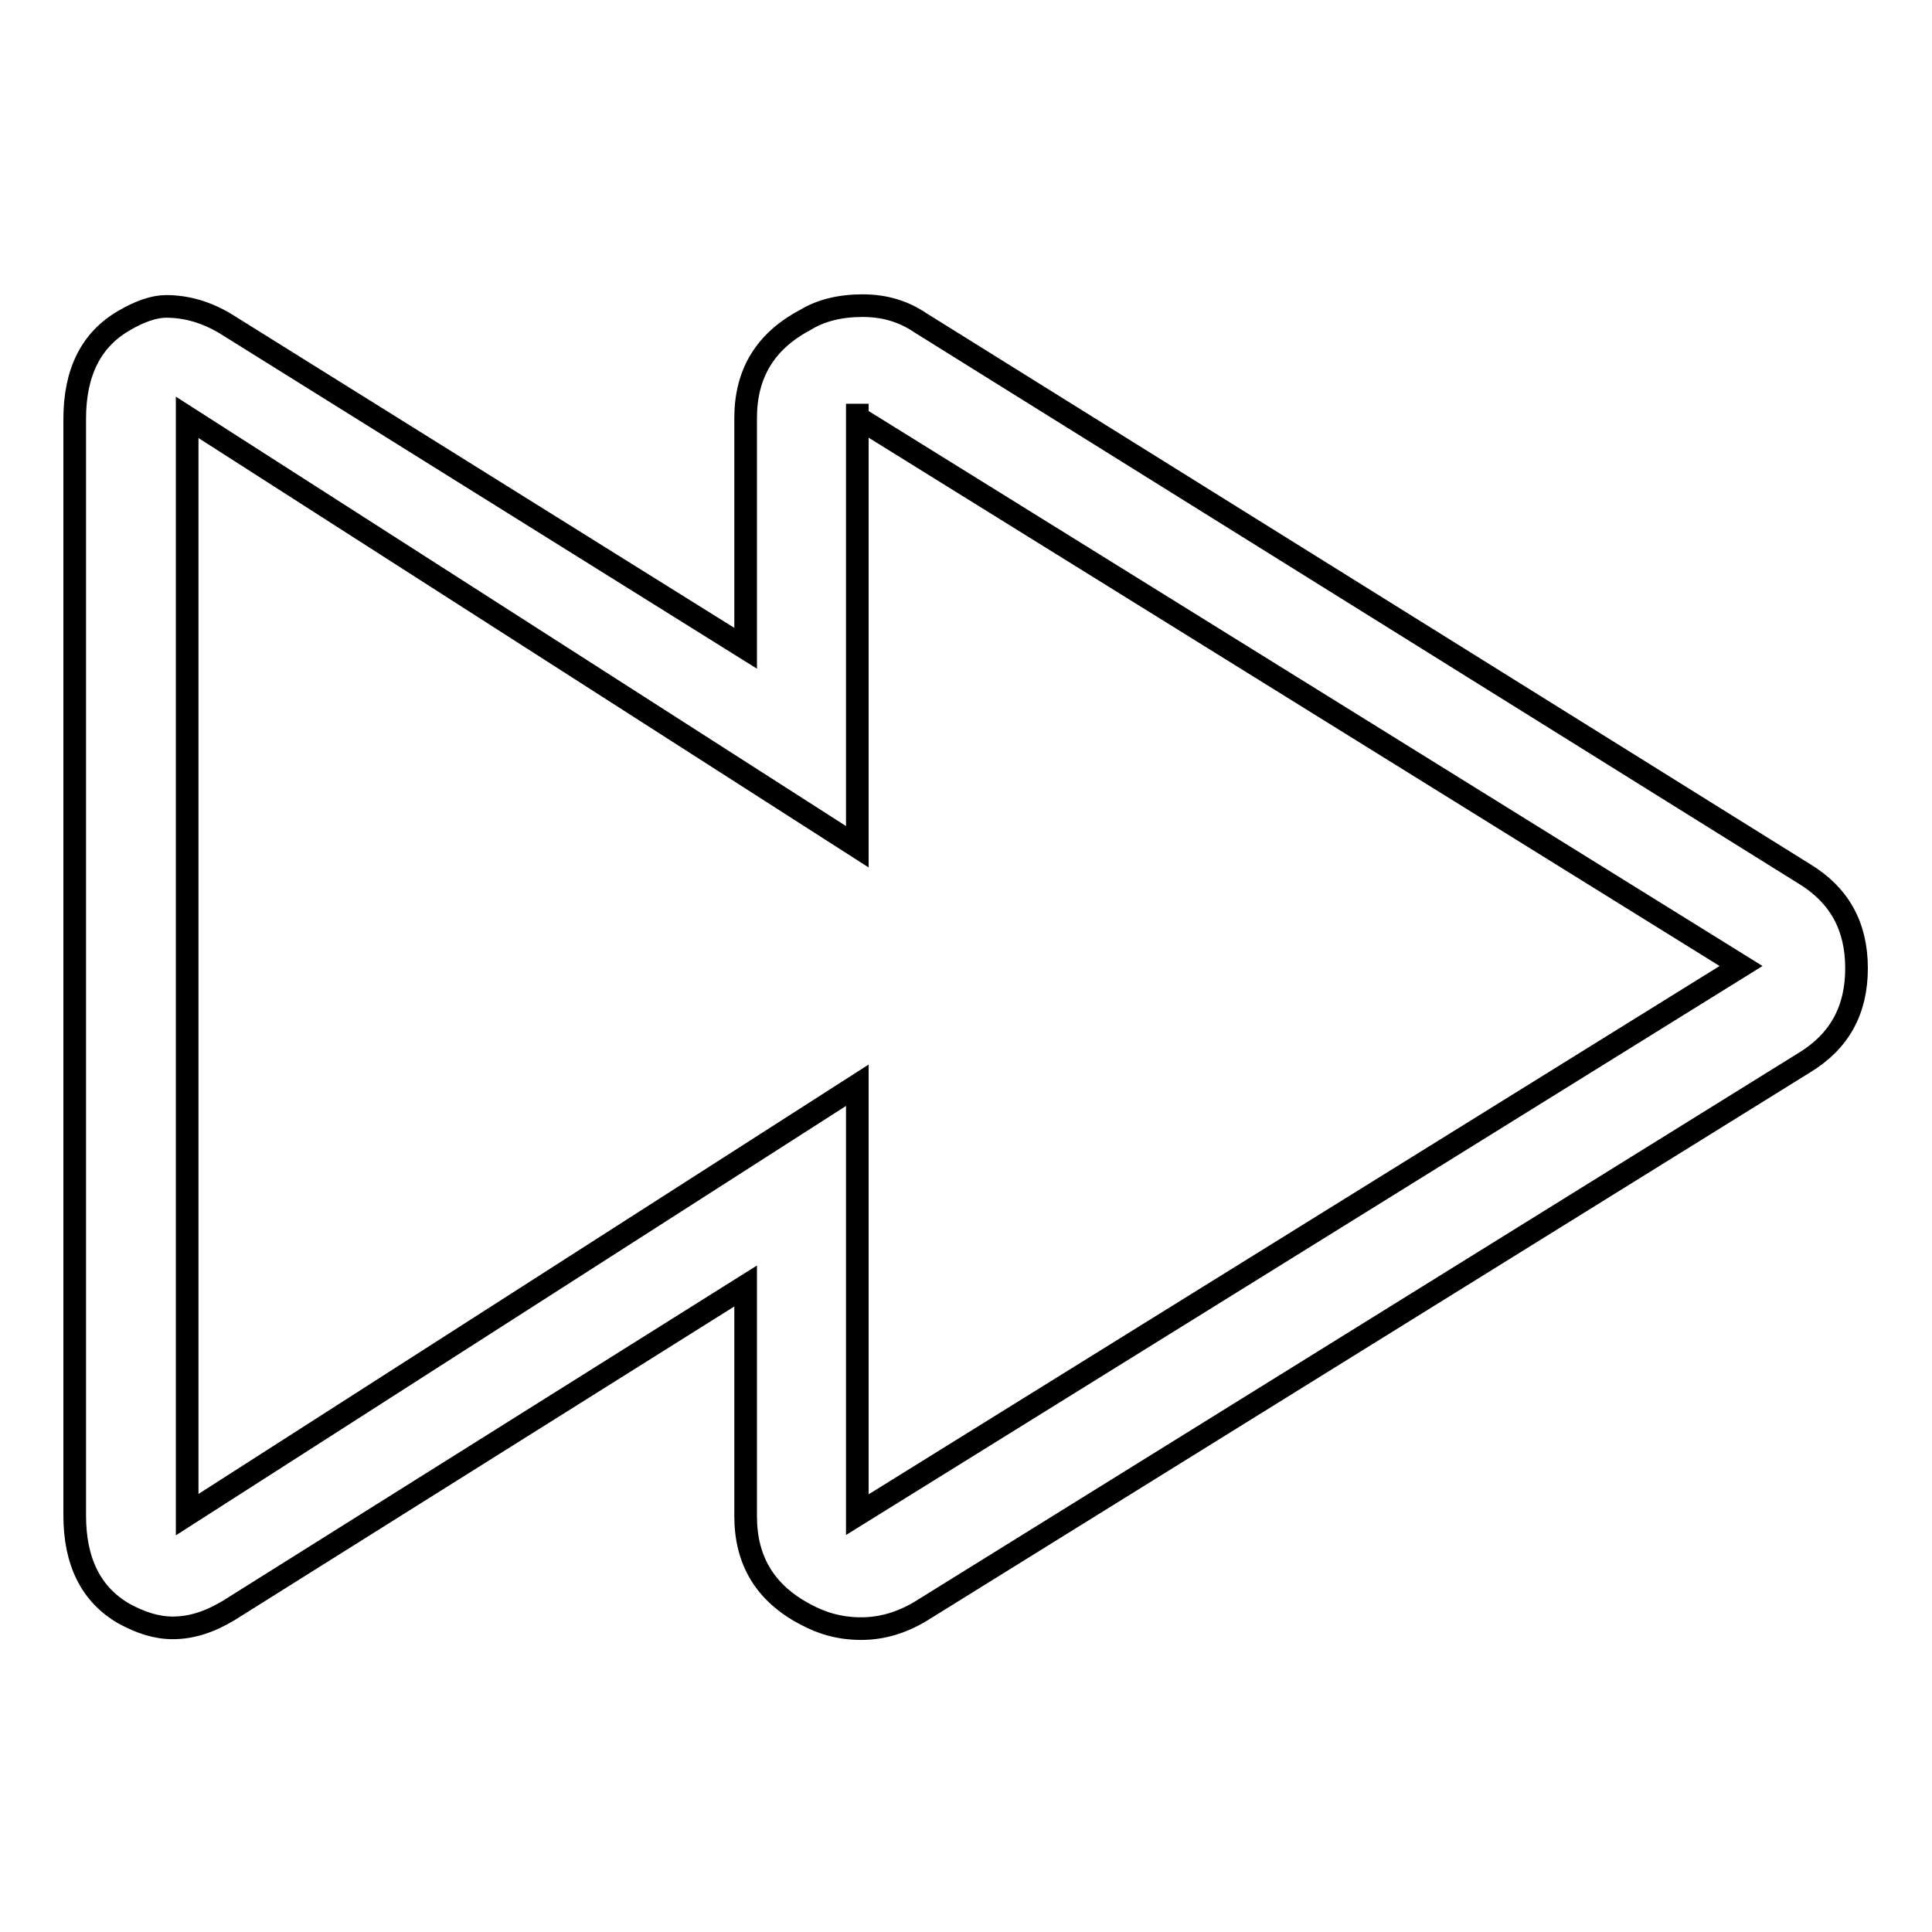 <?xml version="1.0" encoding="utf-8"?>
<!-- Svg Vector Icons : http://www.onlinewebfonts.com/icon -->
<!DOCTYPE svg PUBLIC "-//W3C//DTD SVG 1.1//EN" "http://www.w3.org/Graphics/SVG/1.1/DTD/svg11.dtd">
<svg version="1.1" xmlns="http://www.w3.org/2000/svg" xmlns:xlink="http://www.w3.org/1999/xlink" x="0px" y="0px" viewBox="0 0 256 256" enable-background="new 0 0 256 256" xml:space="preserve">
<g><g><g><path stroke-width="3" fill-opacity="0" stroke="#000000"  d="M113.6,55.3L230.7,128l-117.1,72.7v-56.9l-88.8,56.9V55.3l88.8,56.9V53.5V55.3z M114.3,40.5c-2.9,0-5.5,0.6-7.6,1.9c-5.3,2.8-7.9,7.1-7.9,13v30.5l-68.9-43c-2.5-1.5-5.1-2.3-7.9-2.3c-1.5,0-3.4,0.6-5.6,1.9c-4.3,2.5-6.5,6.8-6.5,13v145.3c0,6.2,2.2,10.5,6.5,13c2.2,1.2,4.3,1.9,6.5,1.9c2.5,0,4.9-0.8,7.4-2.3l68.5-43v30.5c0,5.9,2.6,10.2,7.9,13c2.2,1.2,4.6,1.9,7.4,1.9s5.4-0.8,7.9-2.3l117.1-72.7c4.6-2.8,6.9-6.9,6.9-12.5s-2.3-9.7-6.9-12.5L122,42.8C119.8,41.3,117.3,40.5,114.3,40.5z"/></g></g></g>
</svg>
